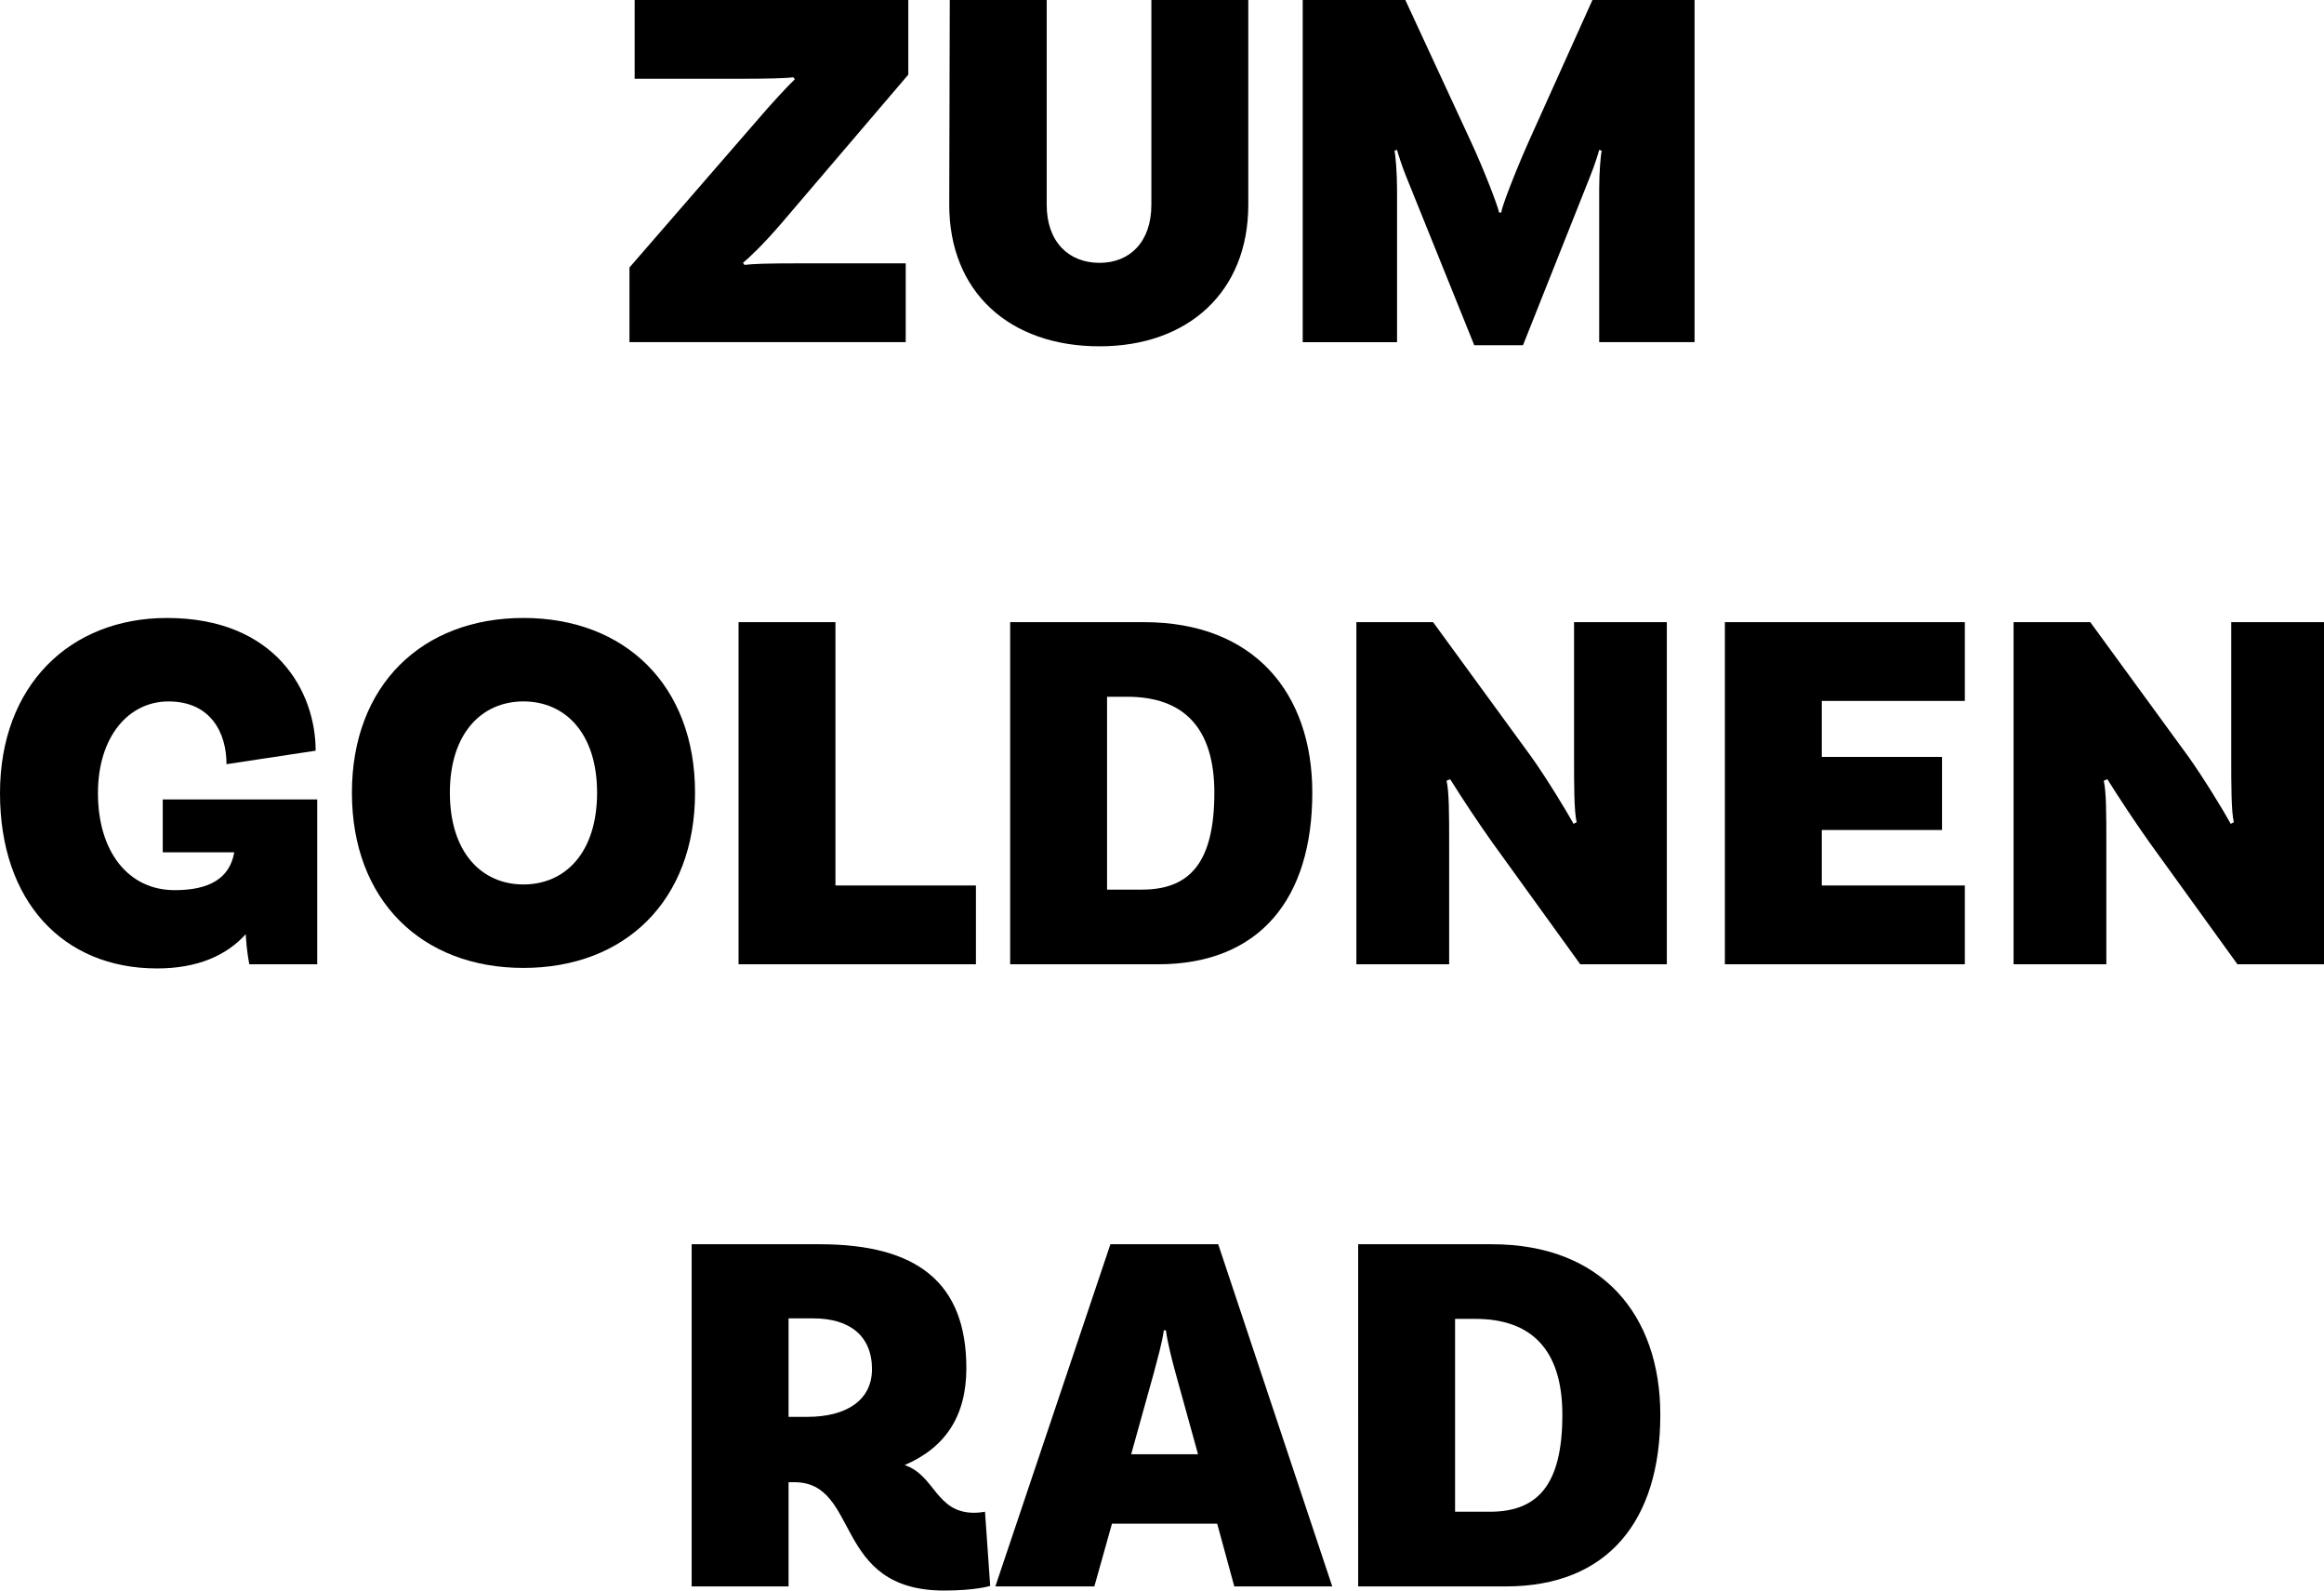 <?xml version="1.0" encoding="iso-8859-1"?>
<!-- Generator: Adobe Illustrator 27.1.1, SVG Export Plug-In . SVG Version: 6.00 Build 0)  -->
<svg version="1.1" id="Ebene_1" xmlns="http://www.w3.org/2000/svg" xmlns:xlink="http://www.w3.org/1999/xlink" x="0px" y="0px"
	 viewBox="0 0 125.552 85.903" style="enable-background:new 0 0 125.552 85.903;" xml:space="preserve">
<g>
	<path d="M34.006,14.447l6.973-8.036c0.616-0.728,1.68-1.876,1.96-2.128l-0.084-0.111c-0.336,0.056-1.428,0.084-2.94,0.084h-5.628V0
		H49.07v4.031l-6.86,8.036c-1.036,1.204-1.764,1.876-2.071,2.128l0.084,0.112c0.447-0.056,1.204-0.084,2.939-0.084h5.769v4.256
		H34.006V14.447z"/>
	<path d="M67.438,0v11.06c0,4.704-3.248,7.644-8.036,7.644c-4.872,0-8.12-2.939-8.12-7.644L51.311,0h5.236v11.06
		c0,1.988,1.176,3.136,2.855,3.136c1.652,0,2.8-1.147,2.8-3.136V0H67.438z"/>
	<path d="M91.547,18.479h-5.152v-8.288c0-0.896,0.084-1.876,0.14-2.044l-0.14-0.056c-0.028,0.14-0.28,0.924-0.476,1.399
		l-3.641,9.156h-2.632L75.95,9.491c-0.195-0.476-0.447-1.26-0.476-1.399l-0.14,0.056c0.056,0.168,0.14,1.204,0.14,2.044v8.288
		h-5.096V0h5.544l3.527,7.615c0.729,1.568,1.456,3.473,1.54,3.864h0.112c0.056-0.392,0.812-2.324,1.512-3.892L86.03,0h5.517V18.479z
		"/>
	<path d="M17.137,52.08h-3.668c-0.028-0.168-0.141-0.7-0.196-1.624c-1.036,1.148-2.604,1.848-4.788,1.848
		C3.389,52.304,0,48.664,0,42.84c0-5.823,3.78-9.464,9.017-9.464c5.88,0,8.036,3.977,8.036,7.168l-4.816,0.729
		c0-1.681-0.84-3.389-3.136-3.389c-2.156,0-3.809,1.904-3.809,4.956c0,3.137,1.624,5.236,4.145,5.236
		c1.848,0,2.968-0.616,3.22-2.044H8.792v-2.856h8.345V52.08z"/>
	<path d="M37.549,42.812c0,5.823-3.78,9.464-9.269,9.464c-5.487,0-9.268-3.641-9.268-9.464c0-5.796,3.78-9.437,9.268-9.437
		C33.769,33.376,37.549,37.017,37.549,42.812z M32.257,42.812c0-3.192-1.708-4.929-3.977-4.929c-2.268,0-3.976,1.736-3.976,4.929
		c0,3.22,1.708,4.956,3.976,4.956C30.549,47.769,32.257,46.032,32.257,42.812z"/>
	<path d="M52.724,47.824v4.256H39.9V33.601h5.235v14.224H52.724z"/>
	<path d="M70.896,42.812c0,5.712-2.828,9.268-8.344,9.268h-7.979V33.601h7.224C67.76,33.601,70.896,37.437,70.896,42.812z
		 M65.604,42.812c0-3.557-1.708-5.181-4.704-5.181h-1.092v10.416h1.876C64.231,48.048,65.604,46.648,65.604,42.812z"/>
	<path d="M90.048,52.08h-4.676l-4.732-6.552c-0.756-1.064-1.596-2.324-2.296-3.444l-0.195,0.084c0.14,0.588,0.14,1.849,0.14,3.36
		v6.552h-5.012V33.601h4.144l5.292,7.252c0.784,1.092,1.932,2.968,2.296,3.64l0.168-0.084c-0.14-0.588-0.14-2.044-0.14-3.556v-7.252
		h5.012V52.08z"/>
	<path d="M98.42,37.856v3.023h6.496v3.948H98.42v2.996h7.729v4.256H93.185V33.601h12.964v4.256H98.42z"/>
	<path d="M125.552,52.08h-4.676l-4.732-6.552c-0.756-1.064-1.596-2.324-2.296-3.444l-0.195,0.084c0.14,0.588,0.14,1.849,0.14,3.36
		v6.552h-5.012V33.601h4.144l5.292,7.252c0.784,1.092,1.932,2.968,2.296,3.64l0.168-0.084c-0.14-0.588-0.14-2.044-0.14-3.556v-7.252
		h5.012V52.08z"/>
	<path d="M53.494,85.651c0,0-0.757,0.252-2.492,0.252c-6.048,0-4.508-5.852-8.092-5.852h-0.309v5.628h-5.235V67.2h6.916
		c5.264,0,7.924,2.071,7.924,6.691c0,2.576-1.12,4.284-3.332,5.236c1.651,0.56,1.68,2.576,3.752,2.576
		c0.308,0,0.588-0.057,0.588-0.057L53.494,85.651z M43.609,76.523c2.156,0,3.5-0.924,3.5-2.576c0-1.792-1.203-2.743-3.163-2.743
		h-1.345v5.319H43.609z"/>
	<path d="M65.758,82.292h-5.685l-0.951,3.388h-5.349L59.989,67.2h5.824l6.16,18.479h-5.292L65.758,82.292z M64.722,78.54
		l-1.232-4.452c-0.168-0.616-0.42-1.596-0.504-2.24h-0.111c-0.084,0.645-0.364,1.624-0.532,2.269l-1.232,4.424H64.722z"/>
	<path d="M89.697,76.412c0,5.712-2.828,9.268-8.344,9.268h-7.979V67.2h7.224C86.562,67.2,89.697,71.036,89.697,76.412z
		 M84.405,76.412c0-3.557-1.708-5.181-4.704-5.181h-1.092v10.416h1.876C83.033,81.647,84.405,80.248,84.405,76.412z"/>
</g>
<g>
</g>
<g>
</g>
<g>
</g>
<g>
</g>
<g>
</g>
<g>
</g>
</svg>

